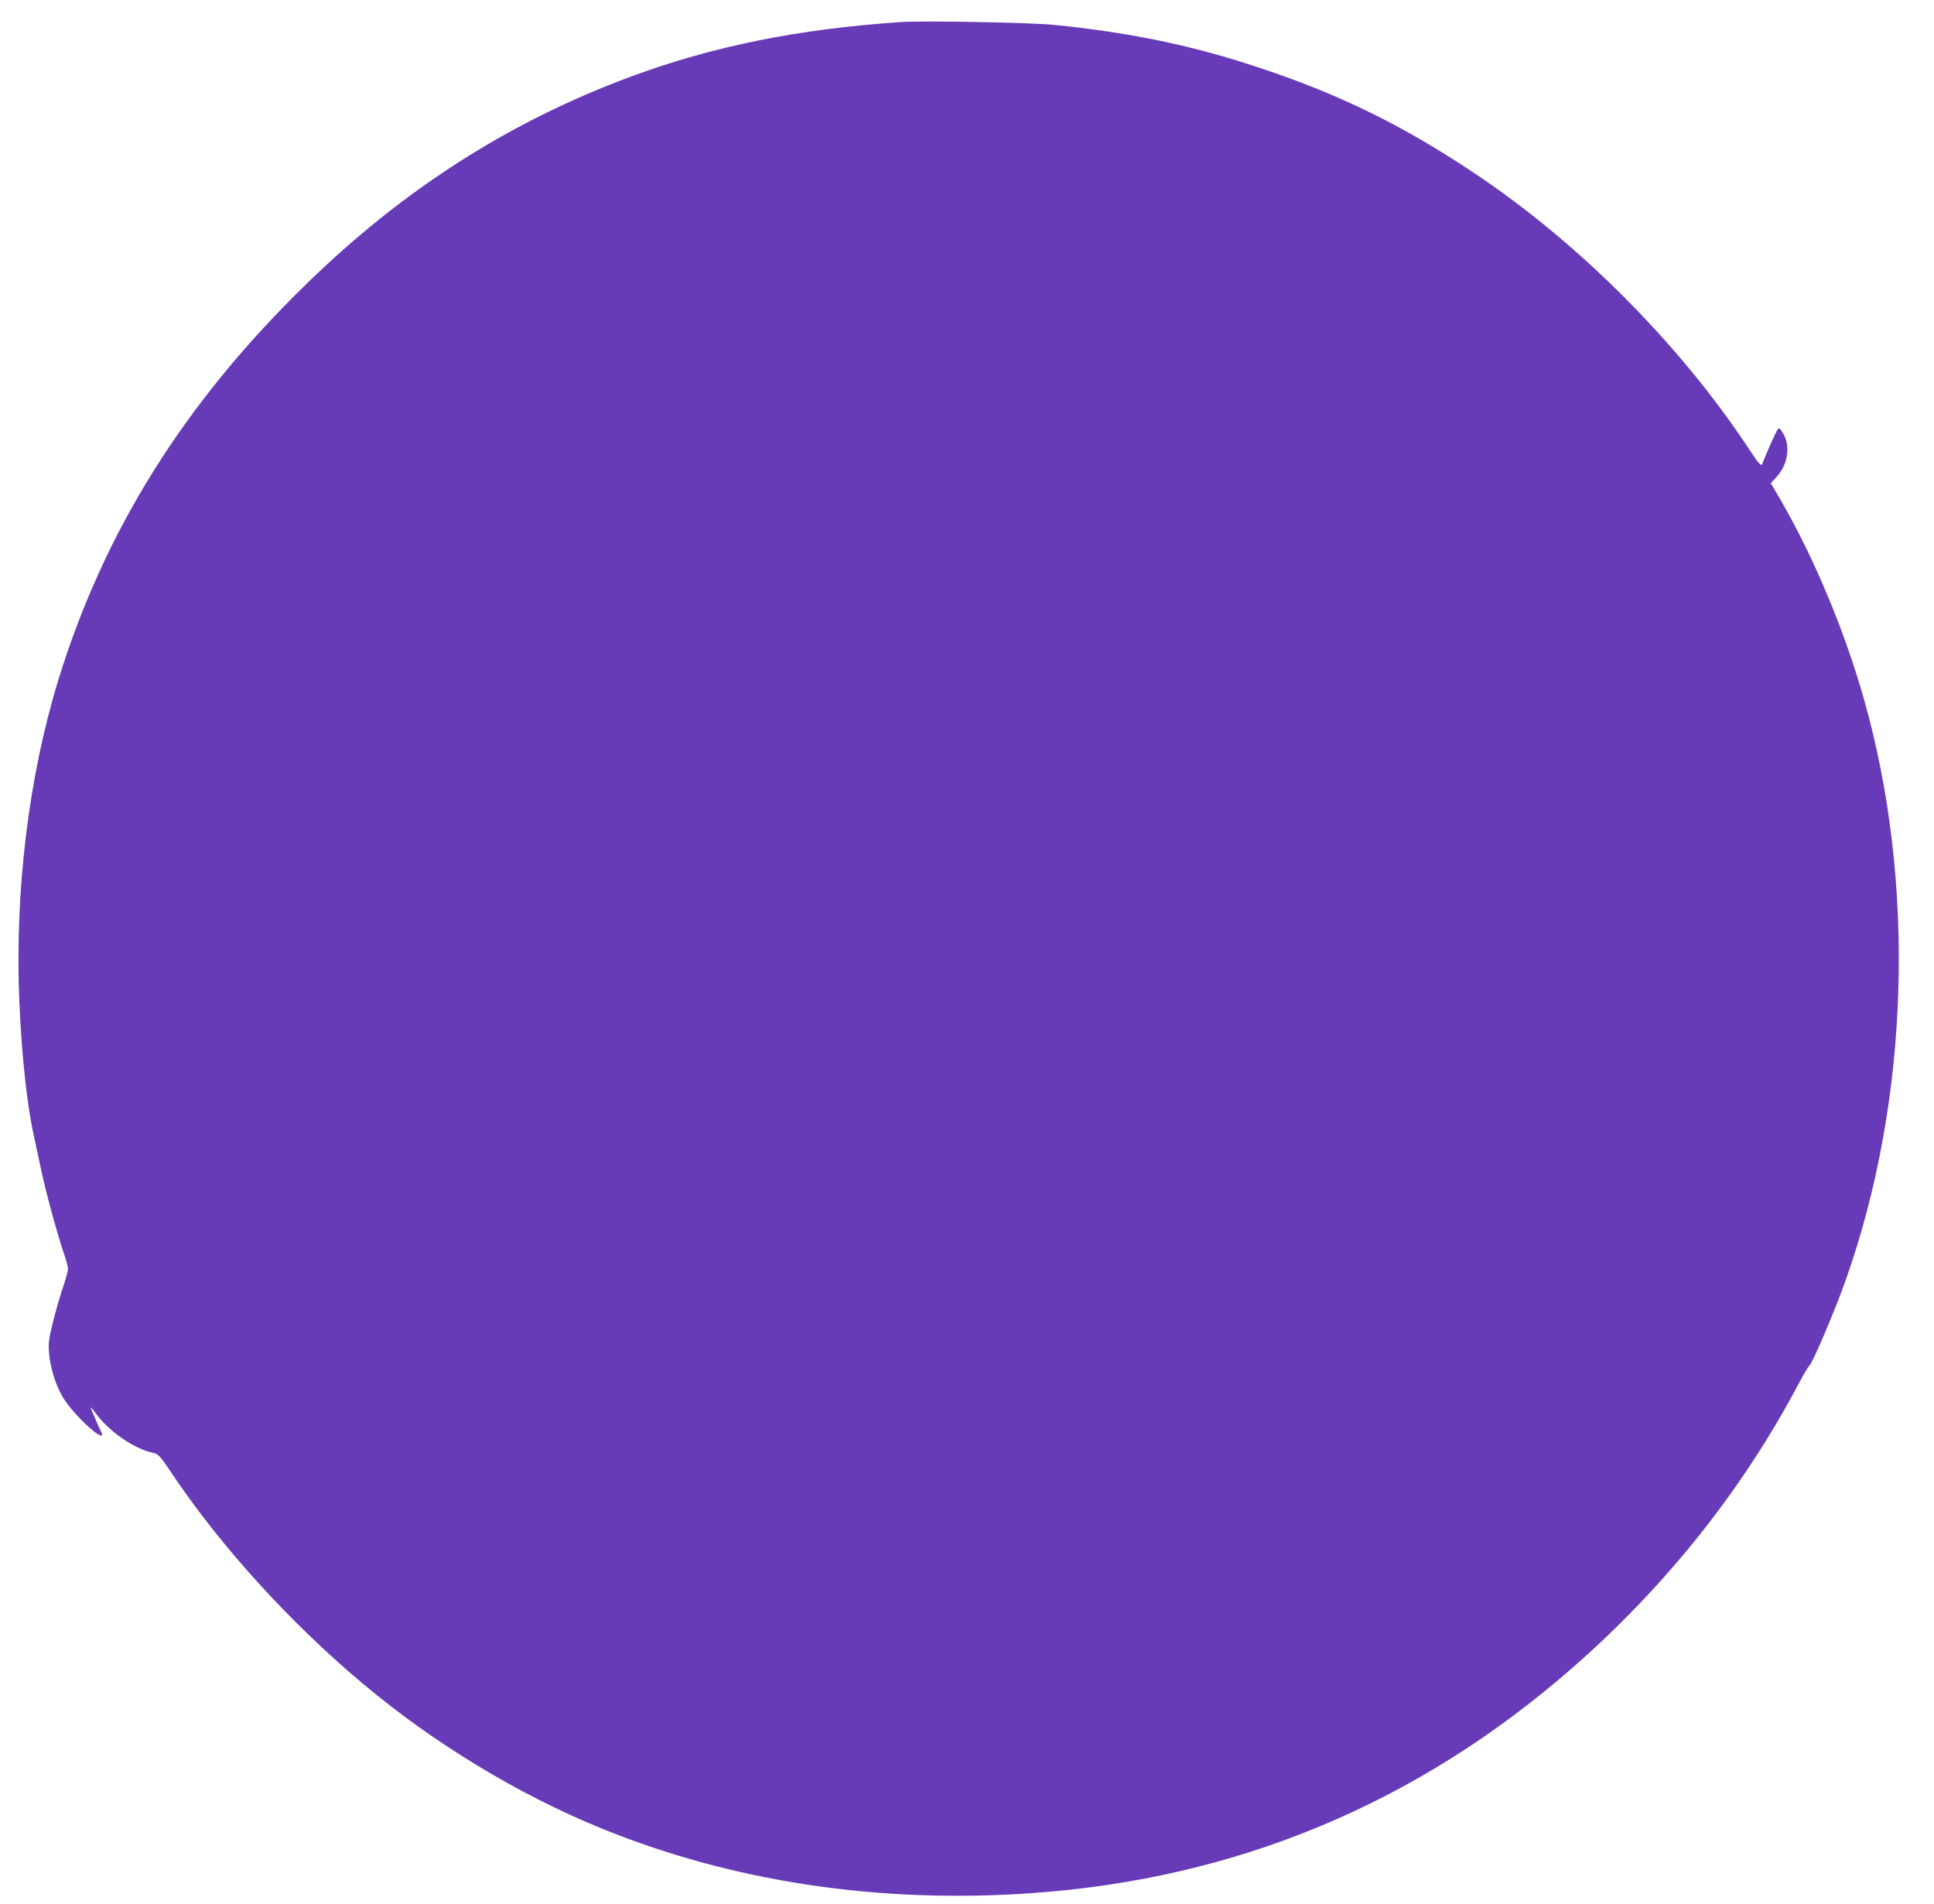 <?xml version="1.0" standalone="no"?>
<!DOCTYPE svg PUBLIC "-//W3C//DTD SVG 20010904//EN"
 "http://www.w3.org/TR/2001/REC-SVG-20010904/DTD/svg10.dtd">
<svg version="1.0" xmlns="http://www.w3.org/2000/svg"
 width="1280pt" height="1260pt" viewBox="0 0 1280 1260"
 preserveAspectRatio="xMidYMid meet">
<g transform="translate(0,1260) scale(0.1,-0.1)"
fill="#673ab7" stroke="none">
<path d="M5960 12454 c-683 -47 -1241 -160 -1785 -361 -804 -298 -1507 -747
-2151 -1376 -804 -783 -1334 -1630 -1638 -2617 -197 -642 -289 -1403 -258
-2128 16 -363 51 -688 97 -892 8 -36 28 -132 46 -215 32 -154 108 -432 153
-564 15 -41 26 -86 26 -99 0 -14 -16 -71 -35 -127 -19 -56 -49 -160 -66 -230
-27 -111 -30 -139 -24 -204 9 -96 44 -209 90 -286 76 -127 307 -334 252 -225
-18 36 -67 150 -67 157 0 3 14 -14 32 -38 89 -123 260 -240 386 -265 29 -6 44
-22 114 -127 327 -489 786 -994 1274 -1403 468 -392 1019 -726 1567 -951 865
-354 1835 -502 2847 -432 1361 93 2563 594 3593 1497 614 538 1117 1170 1487
1867 35 66 70 125 77 130 19 14 172 373 237 559 424 1192 469 2635 120 3858
-127 445 -325 920 -542 1297 l-72 124 39 42 c75 82 93 206 41 289 -21 35 -24
37 -36 21 -11 -14 -76 -159 -102 -228 -6 -14 -26 9 -92 110 -458 691 -1125
1360 -1818 1821 -468 312 -885 517 -1412 692 -445 149 -860 235 -1370 286
-156 15 -863 28 -1010 18z"/>
</g>
</svg>
